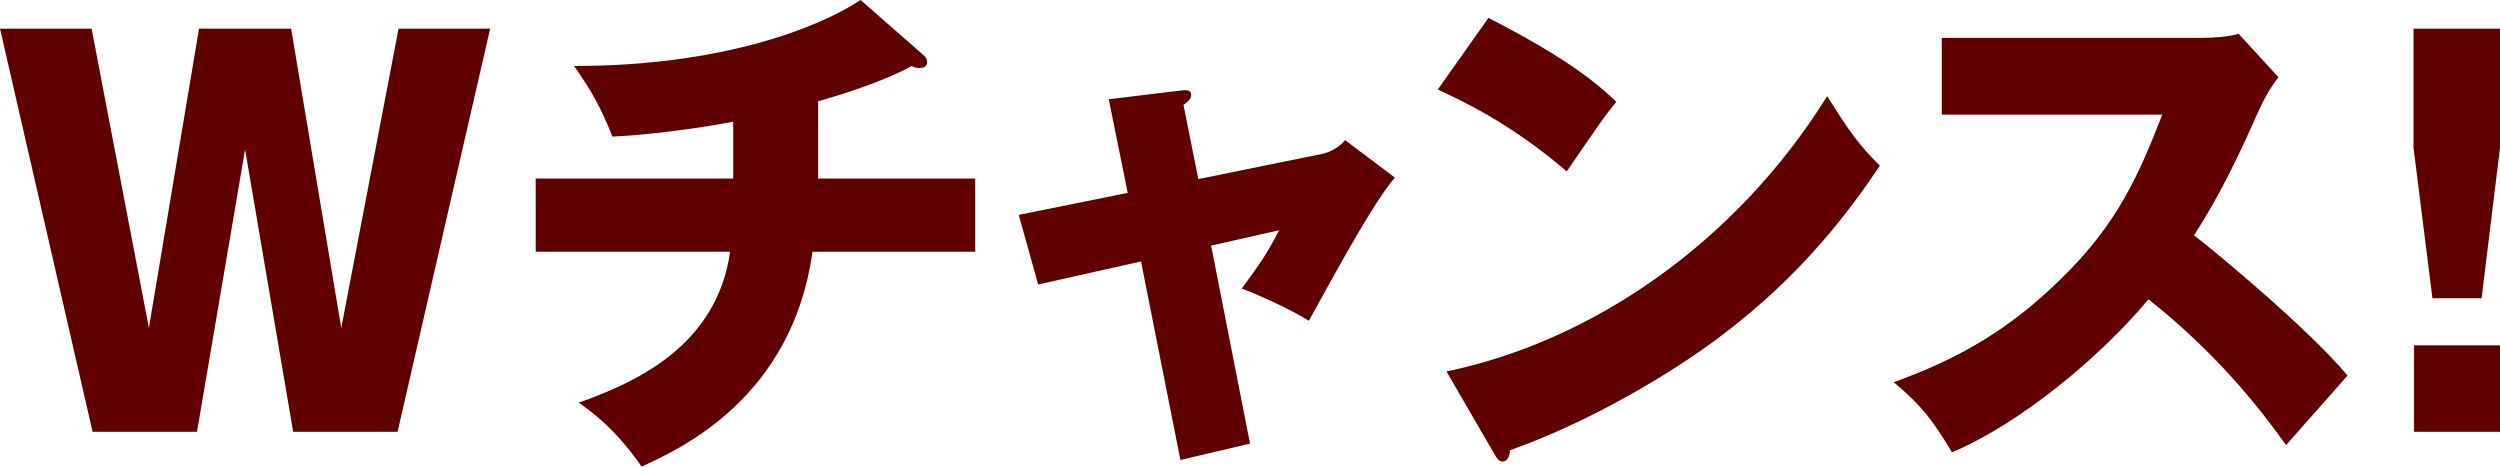<?xml version="1.0" encoding="utf-8"?>
<!-- Generator: Adobe Illustrator 25.2.1, SVG Export Plug-In . SVG Version: 6.00 Build 0)  -->
<svg version="1.1" id="レイヤー_1" xmlns="http://www.w3.org/2000/svg" xmlns:xlink="http://www.w3.org/1999/xlink" x="0px"
	 y="0px" width="312.691px" height="58.363px" viewBox="0 0 312.691 58.363" style="enable-background:new 0 0 312.691 58.363;"
	 xml:space="preserve">
<style type="text/css">
	.st0{fill:#600000;}
</style>
<g>
	<path class="st0" d="M30.654,18.687l-6.016,35.325H11.583L0,3.583h11.455l7.168,37.437l6.271-37.437h11.519l6.271,37.437
		l7.167-37.437h11.455L49.725,54.011H36.669L30.654,18.687z"/>
	<path class="st0" d="M102.331,22.334h19.646v9.151h-20.351c-2.56,18.366-16.639,24.702-21.375,26.877
		c-3.456-4.991-6.591-7.104-7.872-7.999c7.424-2.624,17.279-7.231,18.943-18.878H67.005v-9.151h24.702V15.23
		c-1.728,0.32-8.575,1.536-15.103,1.855c-1.472-3.647-2.432-5.439-4.8-8.831c18.367,0,30.526-4.735,35.837-8.255l7.808,6.847
		c0.32,0.257,0.512,0.513,0.512,0.96c0,0.448-0.384,0.704-0.96,0.704c-0.256,0-0.64-0.063-0.96-0.256
		c-4.096,2.24-10.175,3.968-11.711,4.416V22.334z"/>
	<path class="st0" d="M138.682,12.415l8.959-1.088c0.576-0.064,1.344-0.192,1.344,0.575c0,0.513-0.512,0.896-0.96,1.217l1.856,9.279
		l15.423-3.136c1.024-0.192,2.176-0.832,2.944-1.729l6.208,4.672c-2.688,3.264-6.271,9.791-10.751,17.918
		c-2.624-1.664-7.167-3.583-8.383-4.032c2.368-3.264,3.072-4.224,4.672-7.295l-8.512,1.92l4.864,24.765l-8.703,2.048l-4.928-24.83
		l-12.863,2.88l-2.432-8.703l13.631-2.752L138.682,12.415z"/>
	<path class="st0" d="M186.168,2.239c10.751,5.504,14.079,8.703,15.999,10.495c-1.536,1.856-1.984,2.561-6.208,8.704
		c-6.848-5.888-12.927-8.768-16.127-10.239L186.168,2.239z M180.92,46.459c18.239-3.775,36.222-16.126,47.613-34.428
		c2.752,4.352,3.84,5.951,6.591,8.703c-3.711,5.503-9.599,13.566-19.902,21.31c-5.823,4.415-16.062,10.623-26.366,14.271
		c0,0.704-0.319,1.408-0.896,1.408c-0.384,0-0.64-0.192-1.024-0.896L180.92,46.459z"/>
	<path class="st0" d="M242.871,14.335v-9.6h32.702c1.023,0,3.327-0.128,4.415-0.512l4.992,5.439
		c-0.513,0.64-1.473,1.983-2.433,4.096c-2.367,5.375-4.927,10.751-8.127,15.679c2.688,2.048,14.398,11.775,19.198,17.535
		c-2.111,2.432-5.567,6.271-7.679,8.703c-2.368-3.264-7.744-10.751-17.215-18.239c-6.144,7.36-16.191,15.615-24.574,19.134
		c-2.433-4.031-3.776-5.823-7.296-8.768c8.256-2.943,14.591-6.719,20.799-12.798c7.295-7.039,9.919-13.311,12.799-20.67H242.871z"/>
	<path class="st0" d="M312.691,3.583v14.911l-2.304,18.814h-6.144l-2.368-18.814V3.583H312.691z M301.94,43.196h10.751v10.815
		H301.94V43.196z"/>
</g>
</svg>
